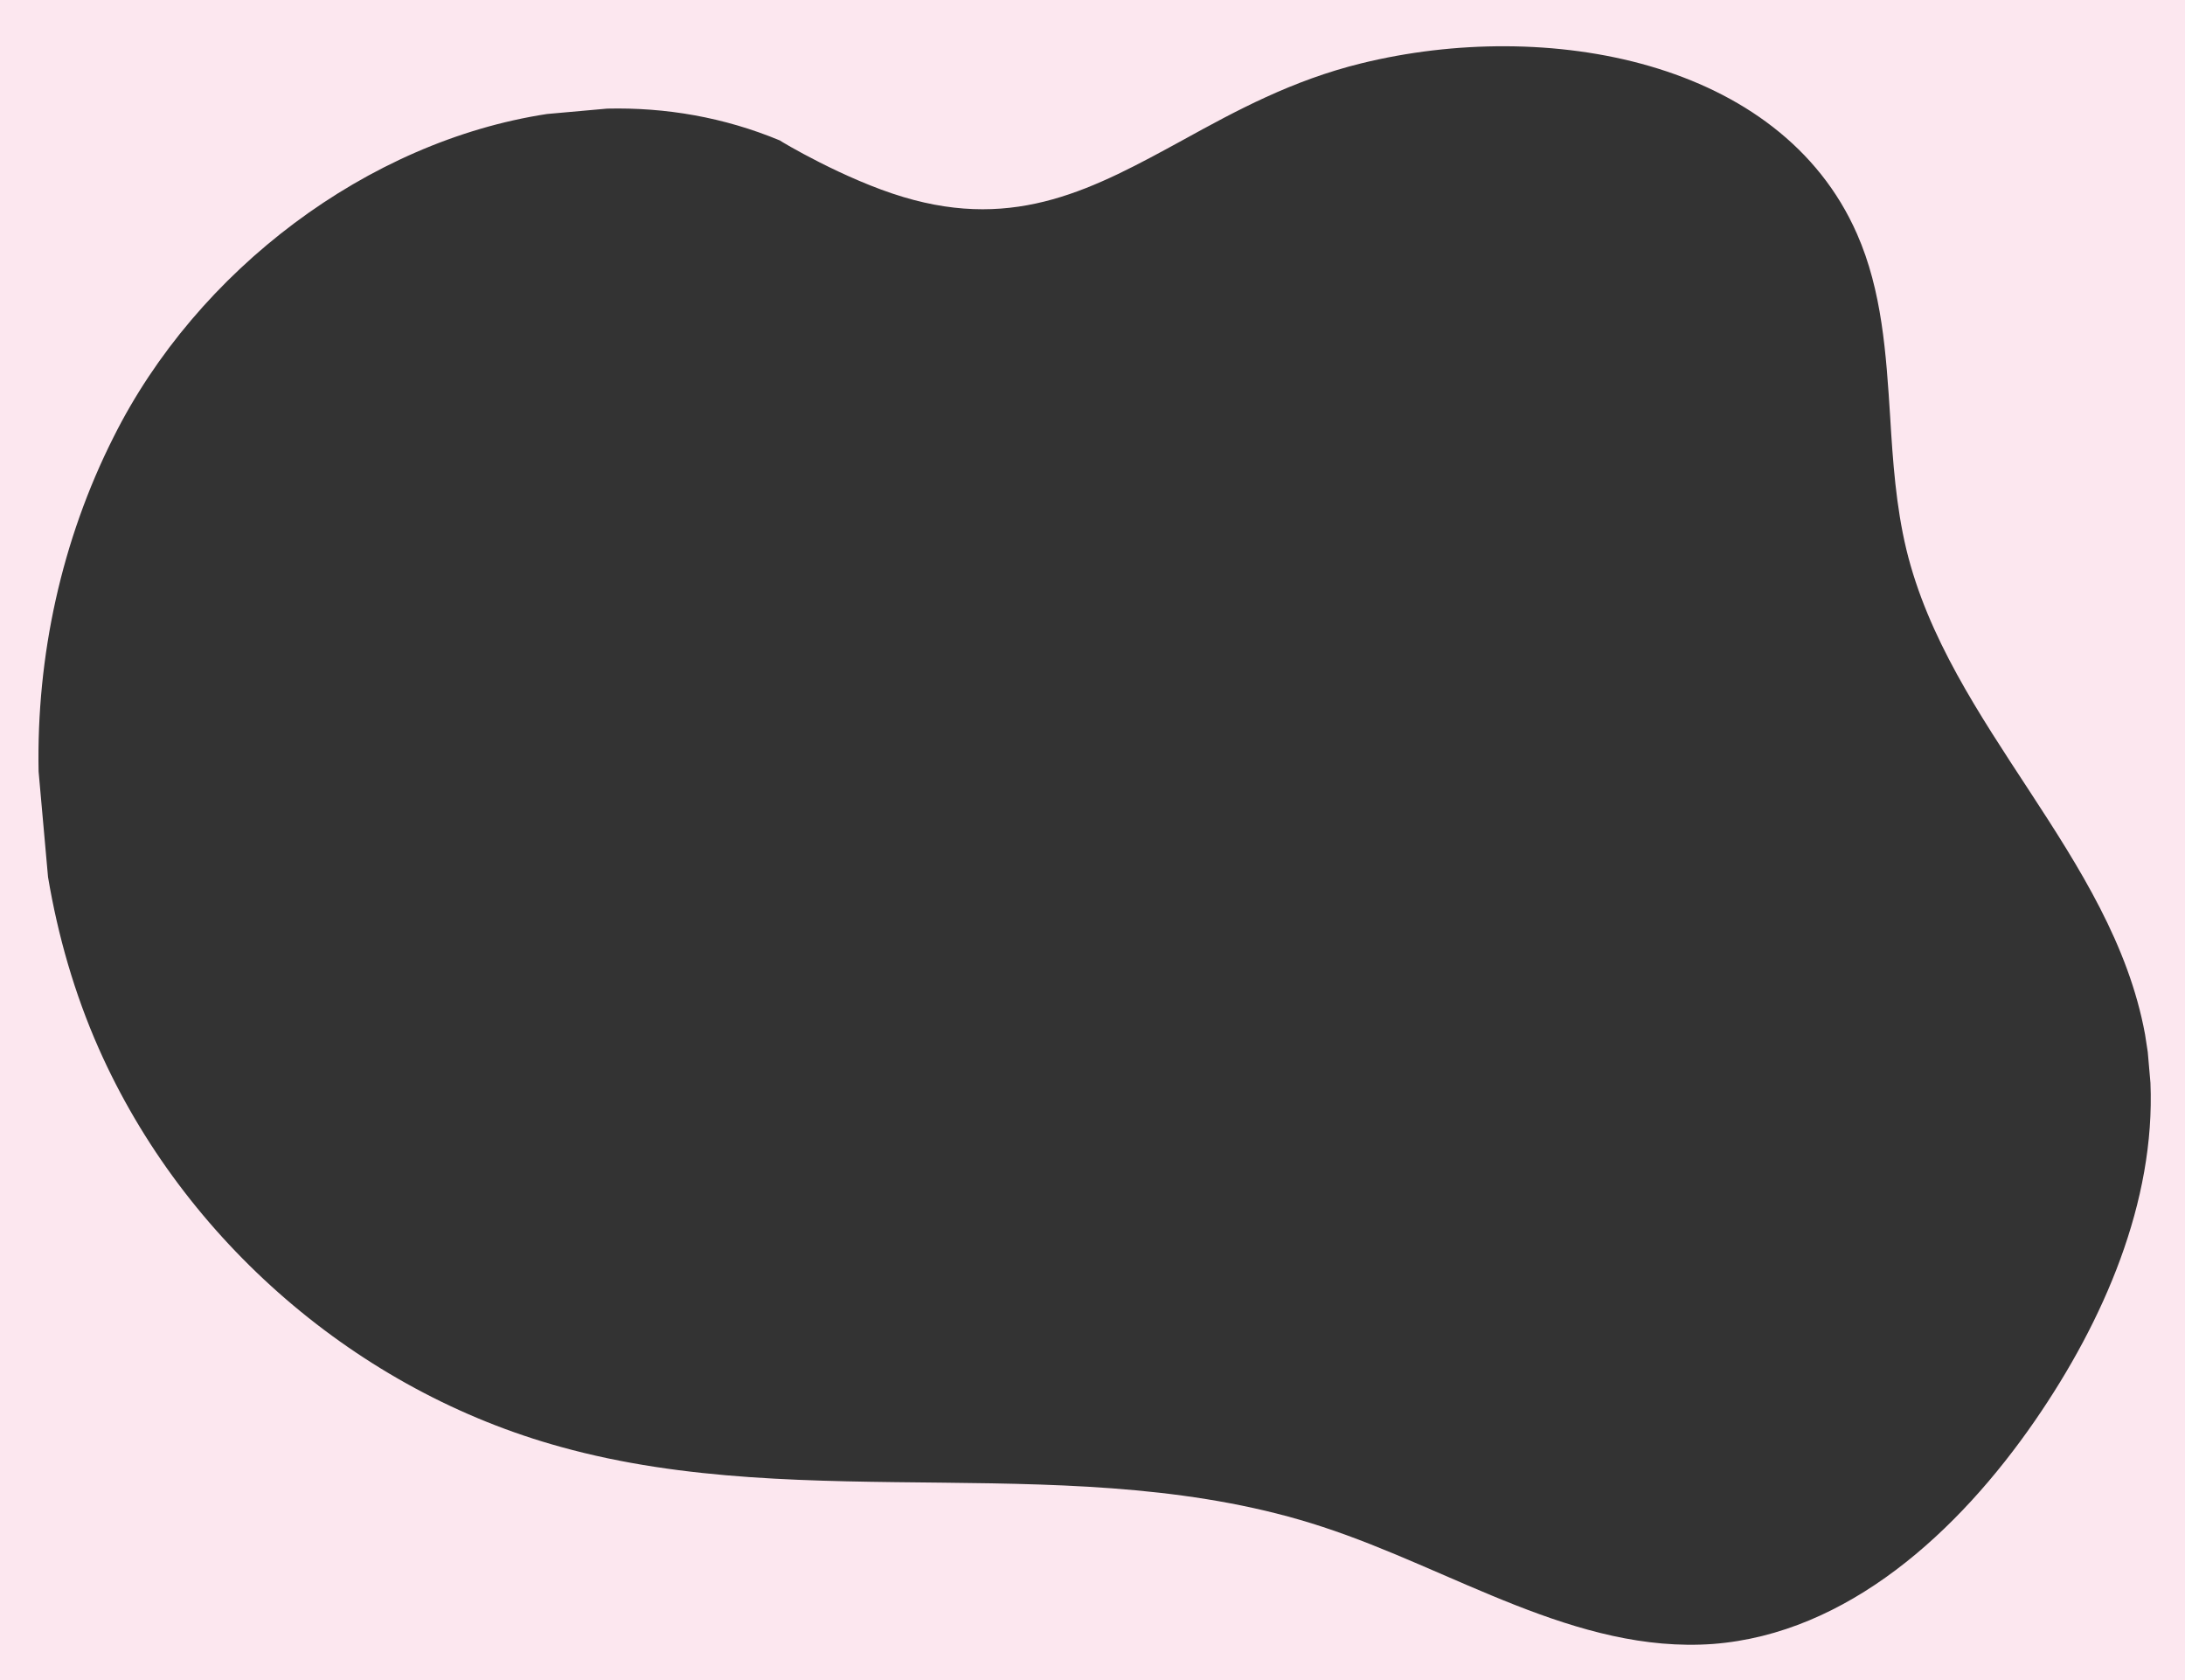 <?xml version="1.0" encoding="utf-8"?>
<!-- Generator: Adobe Illustrator 21.1.0, SVG Export Plug-In . SVG Version: 6.00 Build 0)  -->
<svg version="1.1" id="Layer_1" xmlns="http://www.w3.org/2000/svg" xmlns:xlink="http://www.w3.org/1999/xlink" x="0px" y="0px"
	 viewBox="0 0 486.9 374.4" enable-background="new 0 0 486.9 374.4" xml:space="preserve">
<rect x="0" y="0" width="486.9" height="374.4" fill="#333333" stroke="none"/>
<path fill-rule="evenodd" clip-rule="evenodd" fill="#FCE7EF" d="M0,0v374.4h486.9V0H0z M453.5,316.5
	c-17.1,24.8-41.8,47.5-71.8,49.8c-30.5,2.2-57.9-16.6-87-26.1c-54.2-17.8-114.6-2.5-169.7-17.8C79.8,310,41,276.5,22,233.6
	c-5.4-12.2-9.1-25.1-11.3-38.2l-2.1-23.5c-0.5-25.7,5.1-51.5,16.7-74.5c18.6-37.2,56.6-65.9,96.6-72l13.4-1.2
	c13-0.3,26,1.9,38.5,7.1c0,0.1,14.4,8.7,27.5,12.6c25.3,7.6,42.7-2,62.3-12.7c11.8-6.5,24.3-13.3,39.8-17.1
	c41.1-10.1,93.3-0.9,110.4,38c5.6,12.7,6.5,26.7,7.4,40.8c0.6,10,1.3,19.9,3.6,29.5c9.5,39.3,45.9,68.2,53.2,108.1
	c0.2,1.3,0.4,2.6,0.6,3.9l0.6,6.9C480.3,267.8,468.8,294.3,453.5,316.5z"/>
</svg>
